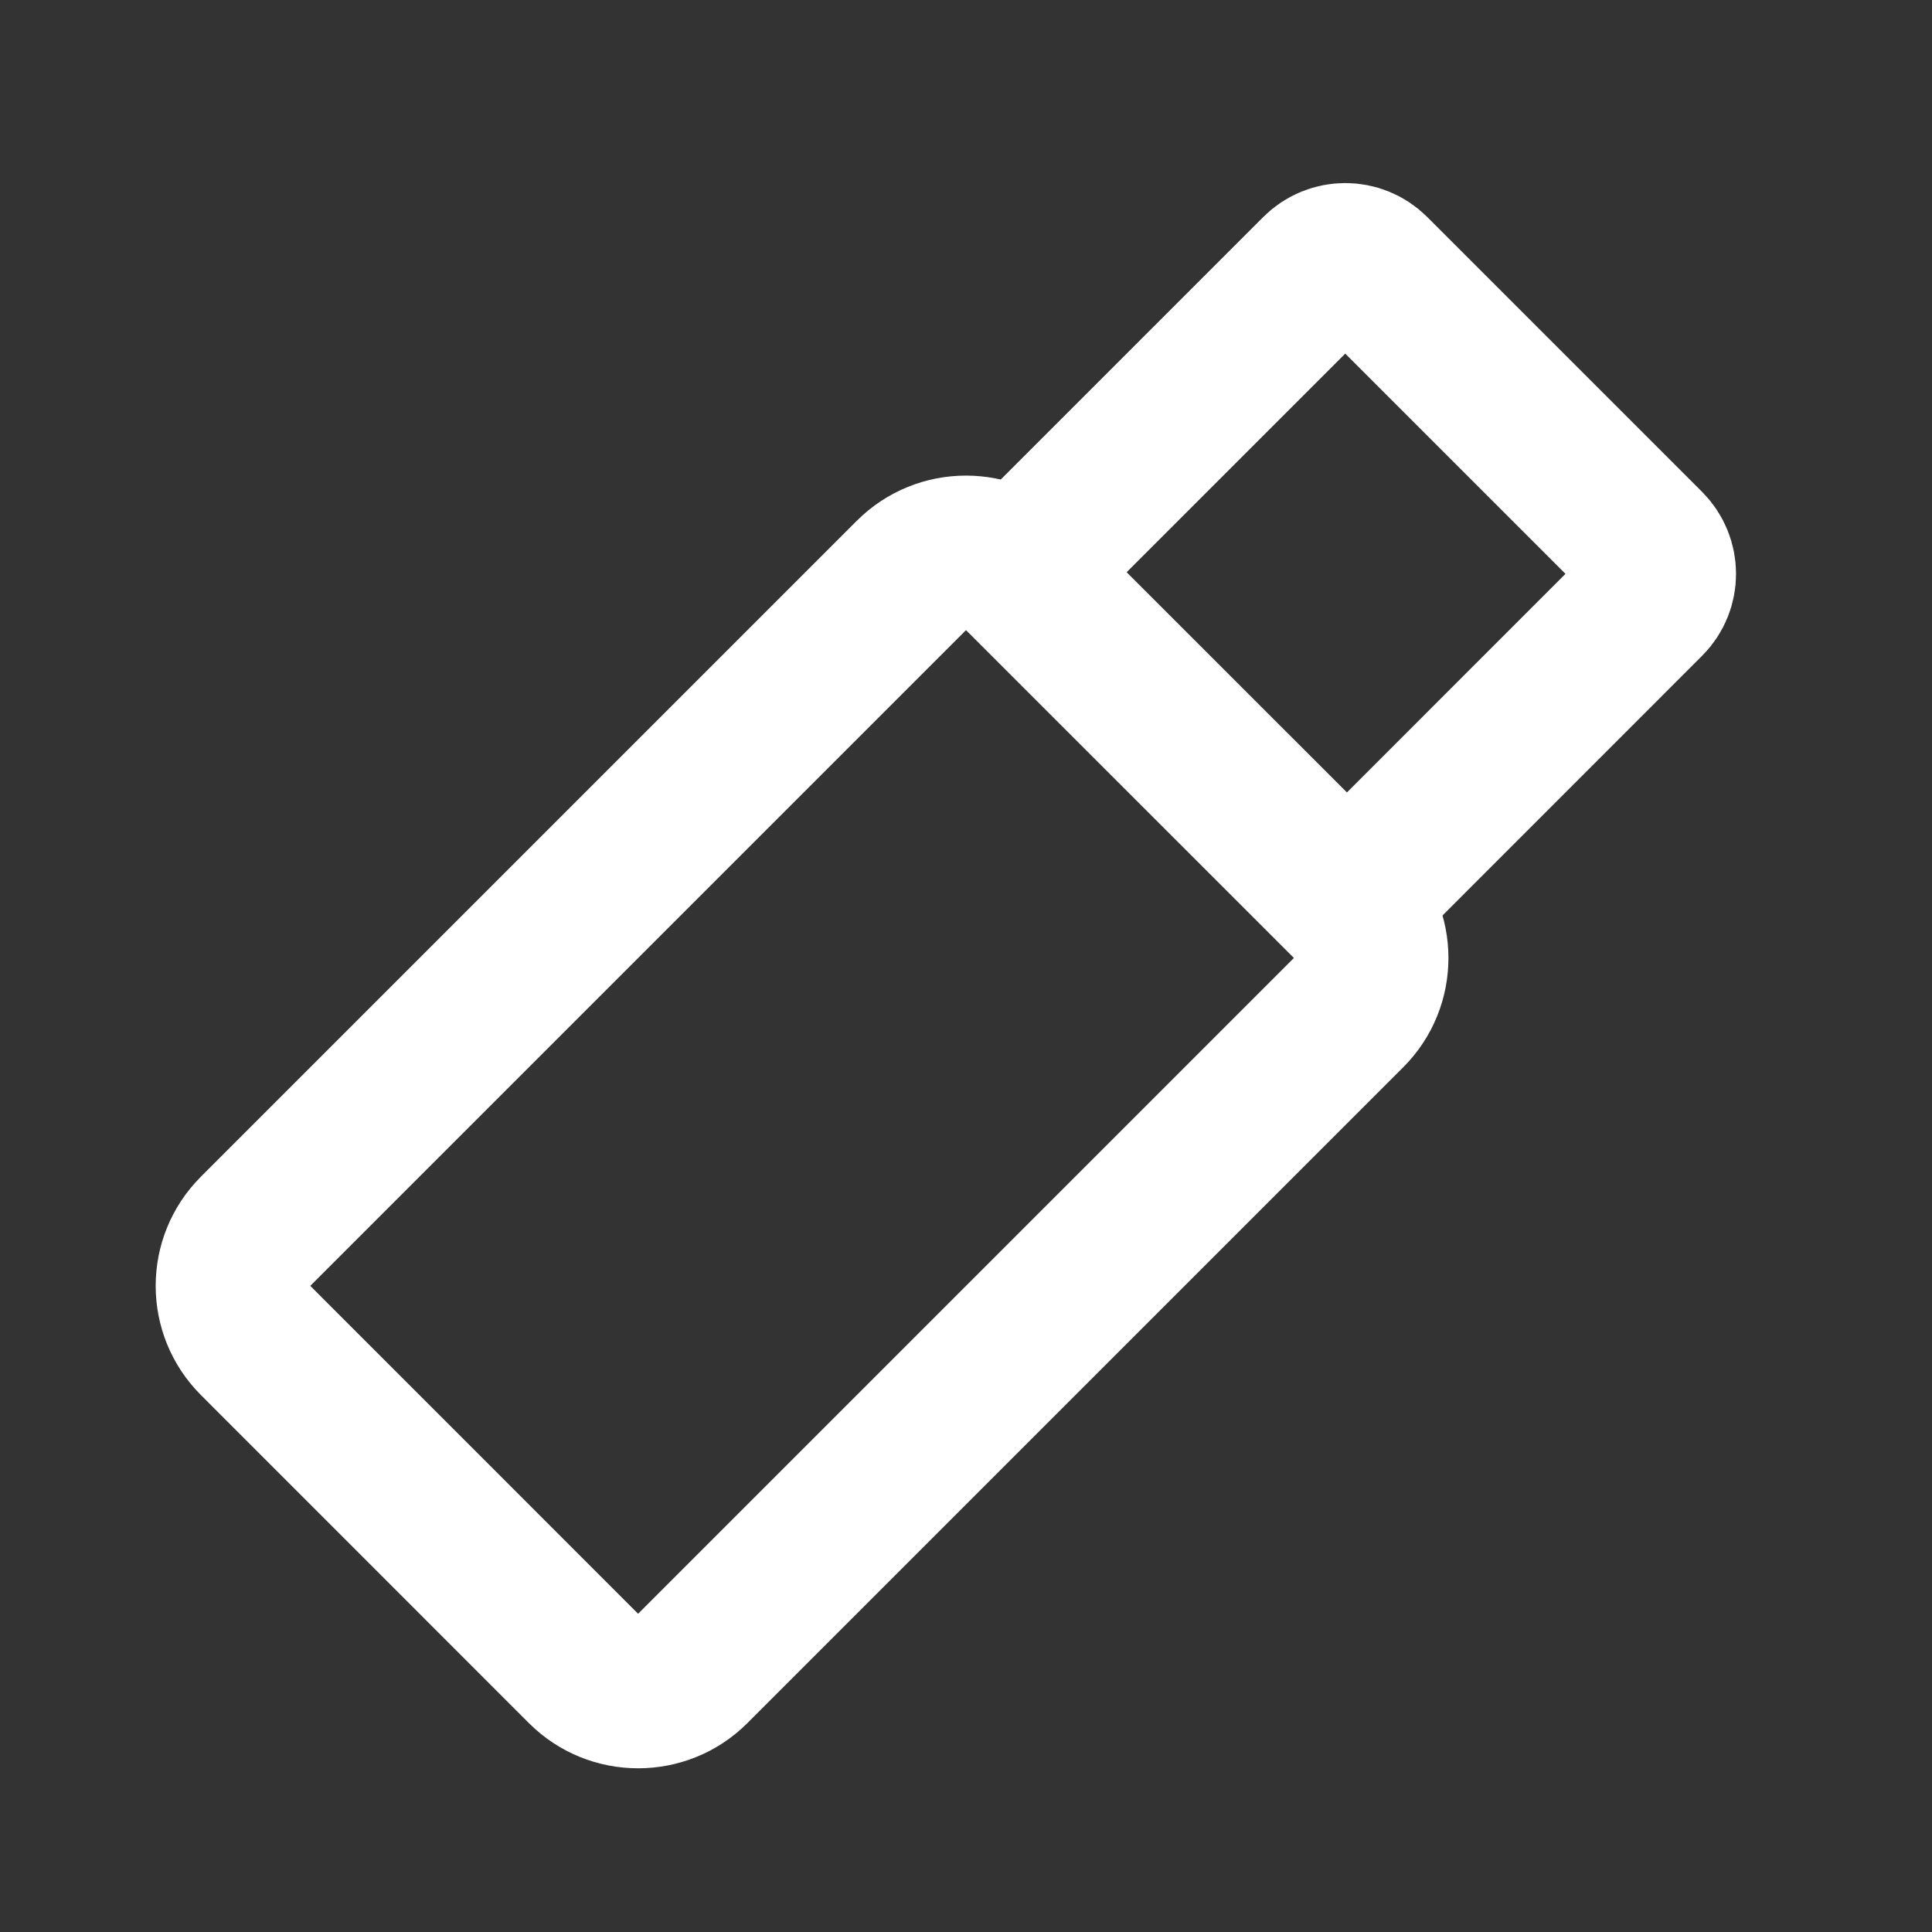 <svg width="25" height="25" viewBox="0 0 25 25" fill="none" xmlns="http://www.w3.org/2000/svg">
<rect x="0" y="0" width="25" height="25" fill="#333333" stroke="none"/>
<path fill-rule="evenodd" clip-rule="evenodd" d="M11.086 6.74C11.867 5.959 13.133 5.959 13.914 6.74L18.157 10.982C18.938 11.763 18.938 13.03 18.157 13.811L9.672 22.296C8.891 23.077 7.624 23.077 6.843 22.296L2.601 18.053C1.819 17.272 1.819 16.006 2.601 15.225L11.086 6.74ZM16.743 12.396L12.5 8.154L4.015 16.639L8.257 20.882L16.743 12.396Z" fill="white"/>
<path d="M13.213 7.356L17.054 3.515C17.249 3.32 17.566 3.32 17.761 3.515L21.318 7.072C21.513 7.268 21.513 7.584 21.318 7.779L17.478 11.62" stroke="white" stroke-width="2"/>
</svg>
